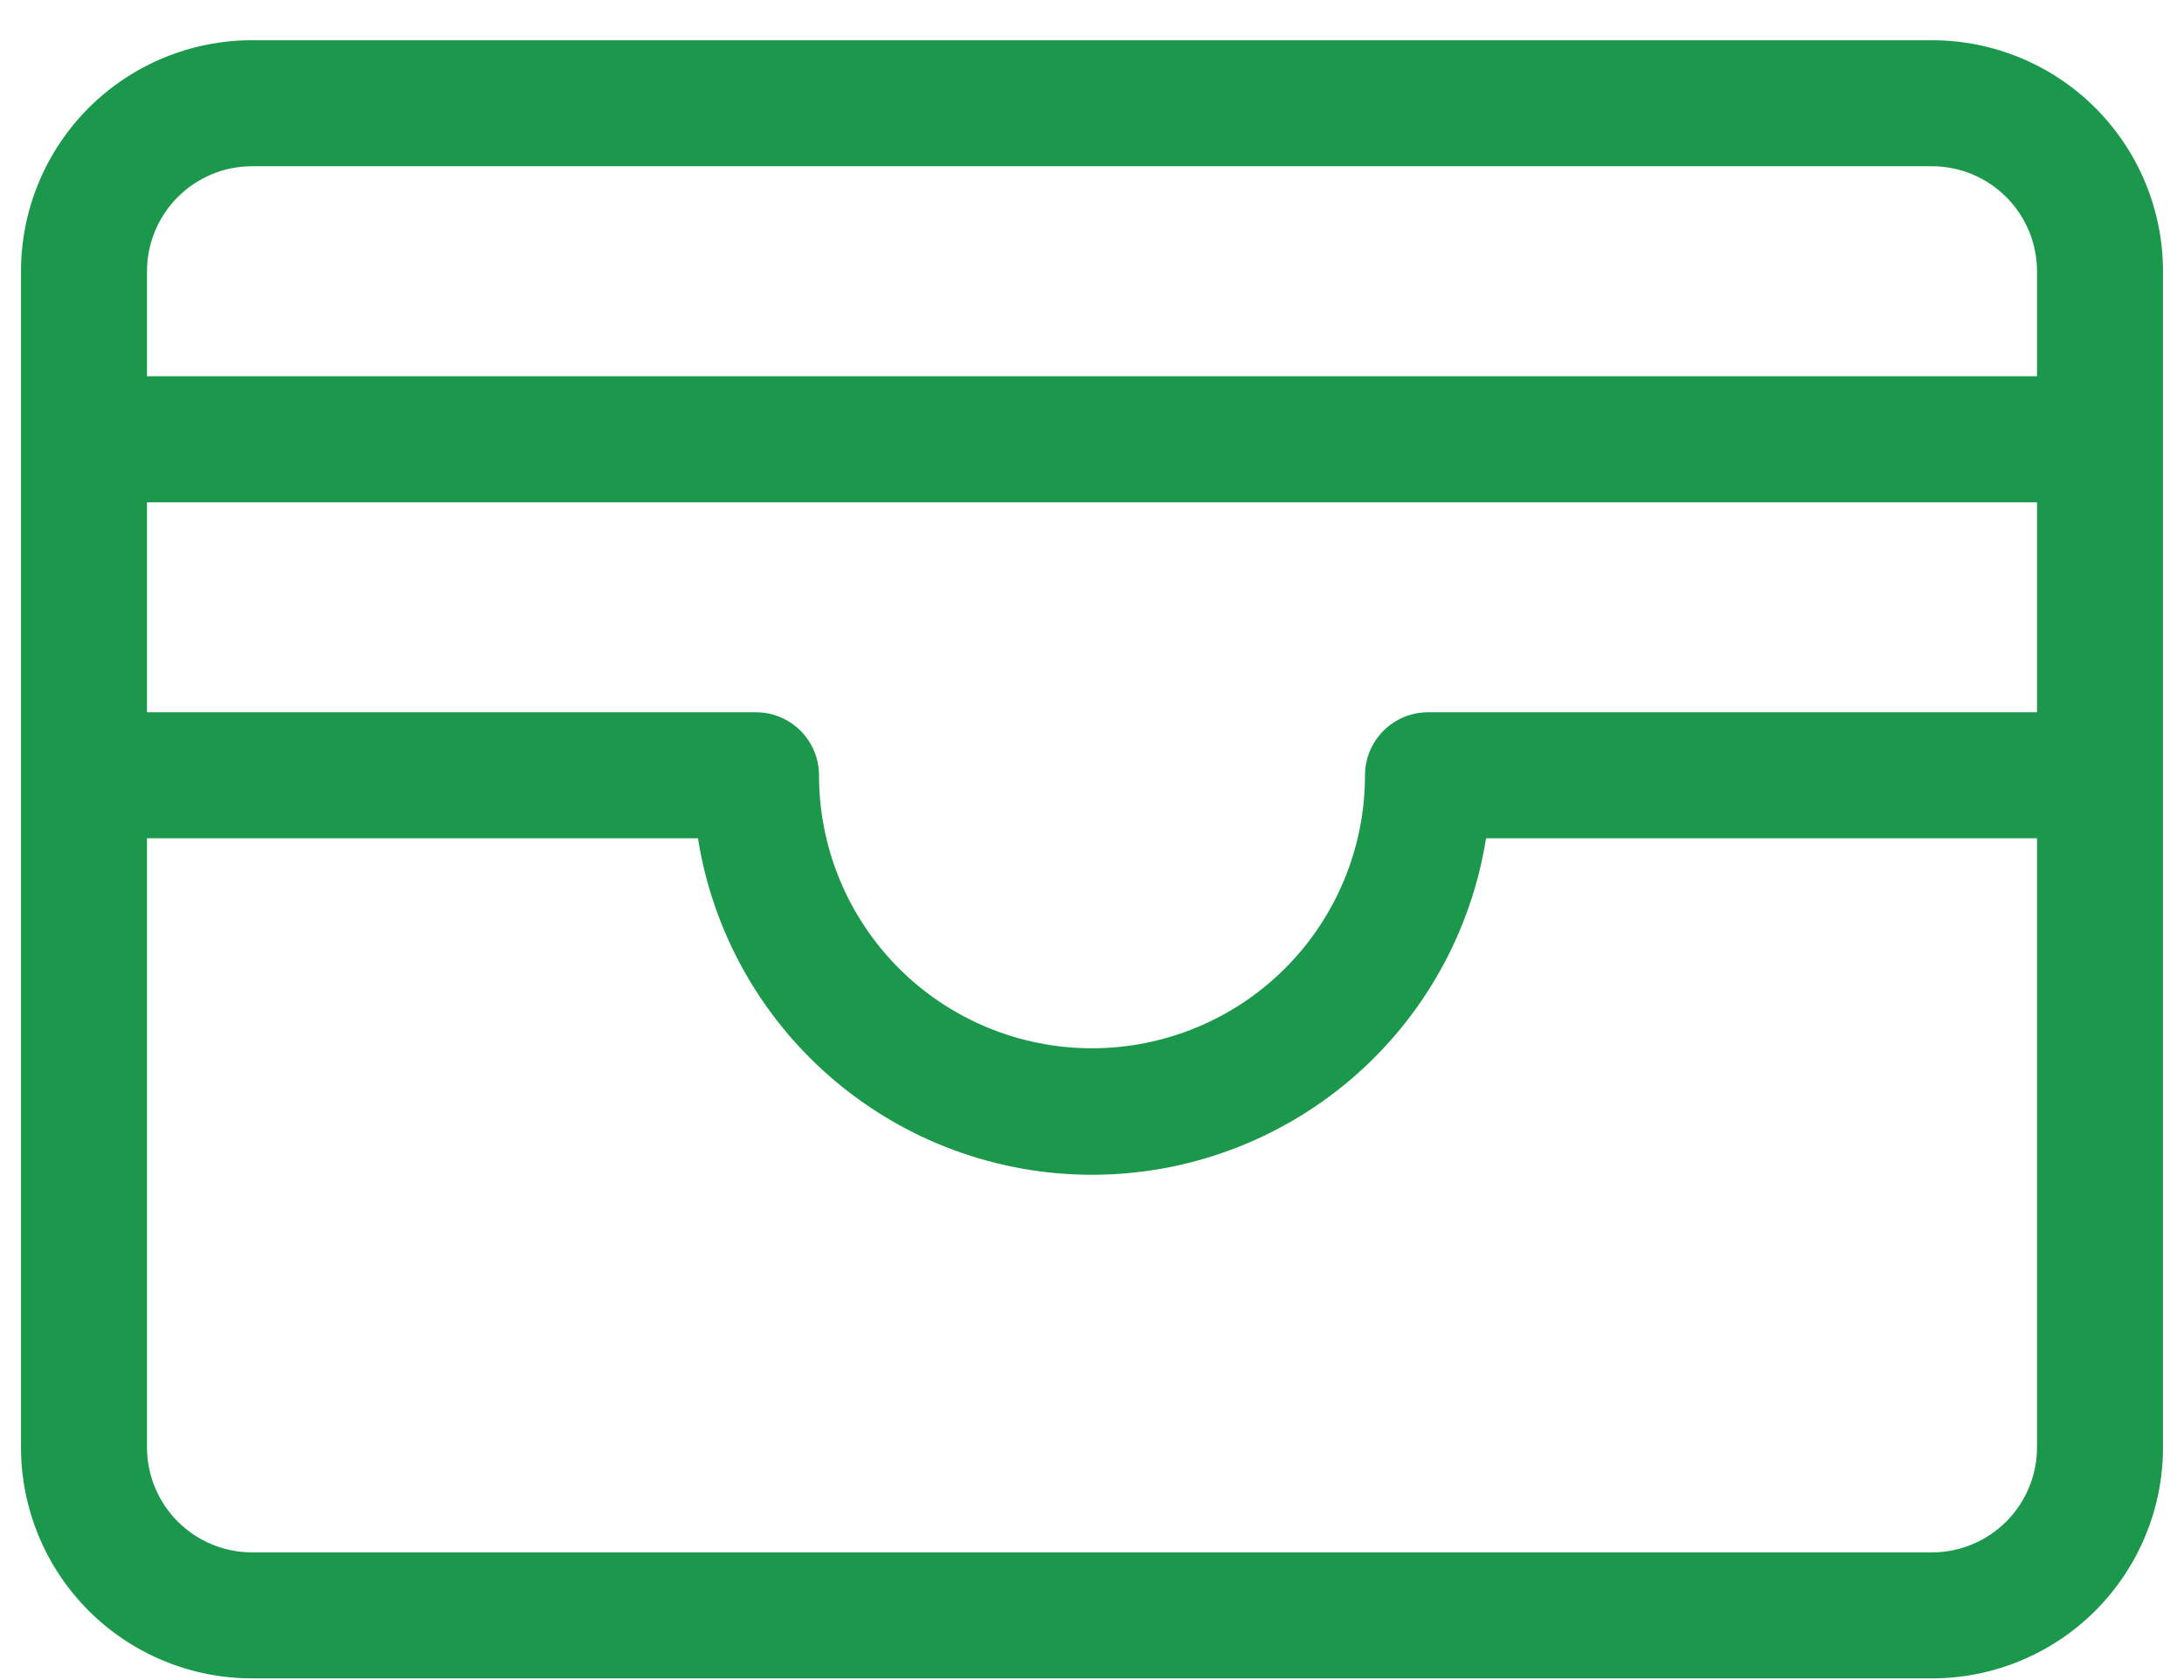 <svg width="26" height="20" viewBox="0 0 26 20" fill="none" xmlns="http://www.w3.org/2000/svg">
<path d="M23 0.479H3C2.271 0.479 1.571 0.769 1.055 1.285C0.54 1.801 0.25 2.5 0.25 3.229V17.23C0.25 17.959 0.54 18.658 1.055 19.174C1.571 19.69 2.271 19.98 3 19.98H23C23.729 19.98 24.429 19.69 24.945 19.174C25.46 18.658 25.75 17.959 25.75 17.23V3.229C25.75 2.5 25.46 1.801 24.945 1.285C24.429 0.769 23.729 0.479 23 0.479ZM1.75 5.979H24.25V8.479H17C16.801 8.479 16.61 8.559 16.47 8.699C16.329 8.84 16.25 9.031 16.25 9.229C16.25 10.091 15.908 10.918 15.298 11.528C14.689 12.137 13.862 12.479 13 12.479C12.138 12.479 11.311 12.137 10.702 11.528C10.092 10.918 9.75 10.091 9.75 9.229C9.75 9.031 9.671 8.84 9.53 8.699C9.39 8.559 9.199 8.479 9 8.479H1.75V5.979ZM3 1.979H23C23.331 1.979 23.649 2.111 23.884 2.346C24.118 2.58 24.25 2.898 24.25 3.229V4.479H1.75V3.229C1.75 2.898 1.882 2.58 2.116 2.346C2.351 2.111 2.668 1.979 3 1.979ZM23 18.48H3C2.668 18.48 2.351 18.348 2.116 18.113C1.882 17.879 1.75 17.561 1.75 17.23V9.979H8.309C8.486 11.096 9.056 12.113 9.916 12.847C10.776 13.581 11.869 13.985 13 13.985C14.131 13.985 15.224 13.581 16.084 12.847C16.944 12.113 17.514 11.096 17.691 9.979H24.25V17.23C24.25 17.561 24.118 17.879 23.884 18.113C23.649 18.348 23.331 18.48 23 18.48Z" fill="#1B984C"/>
</svg>
